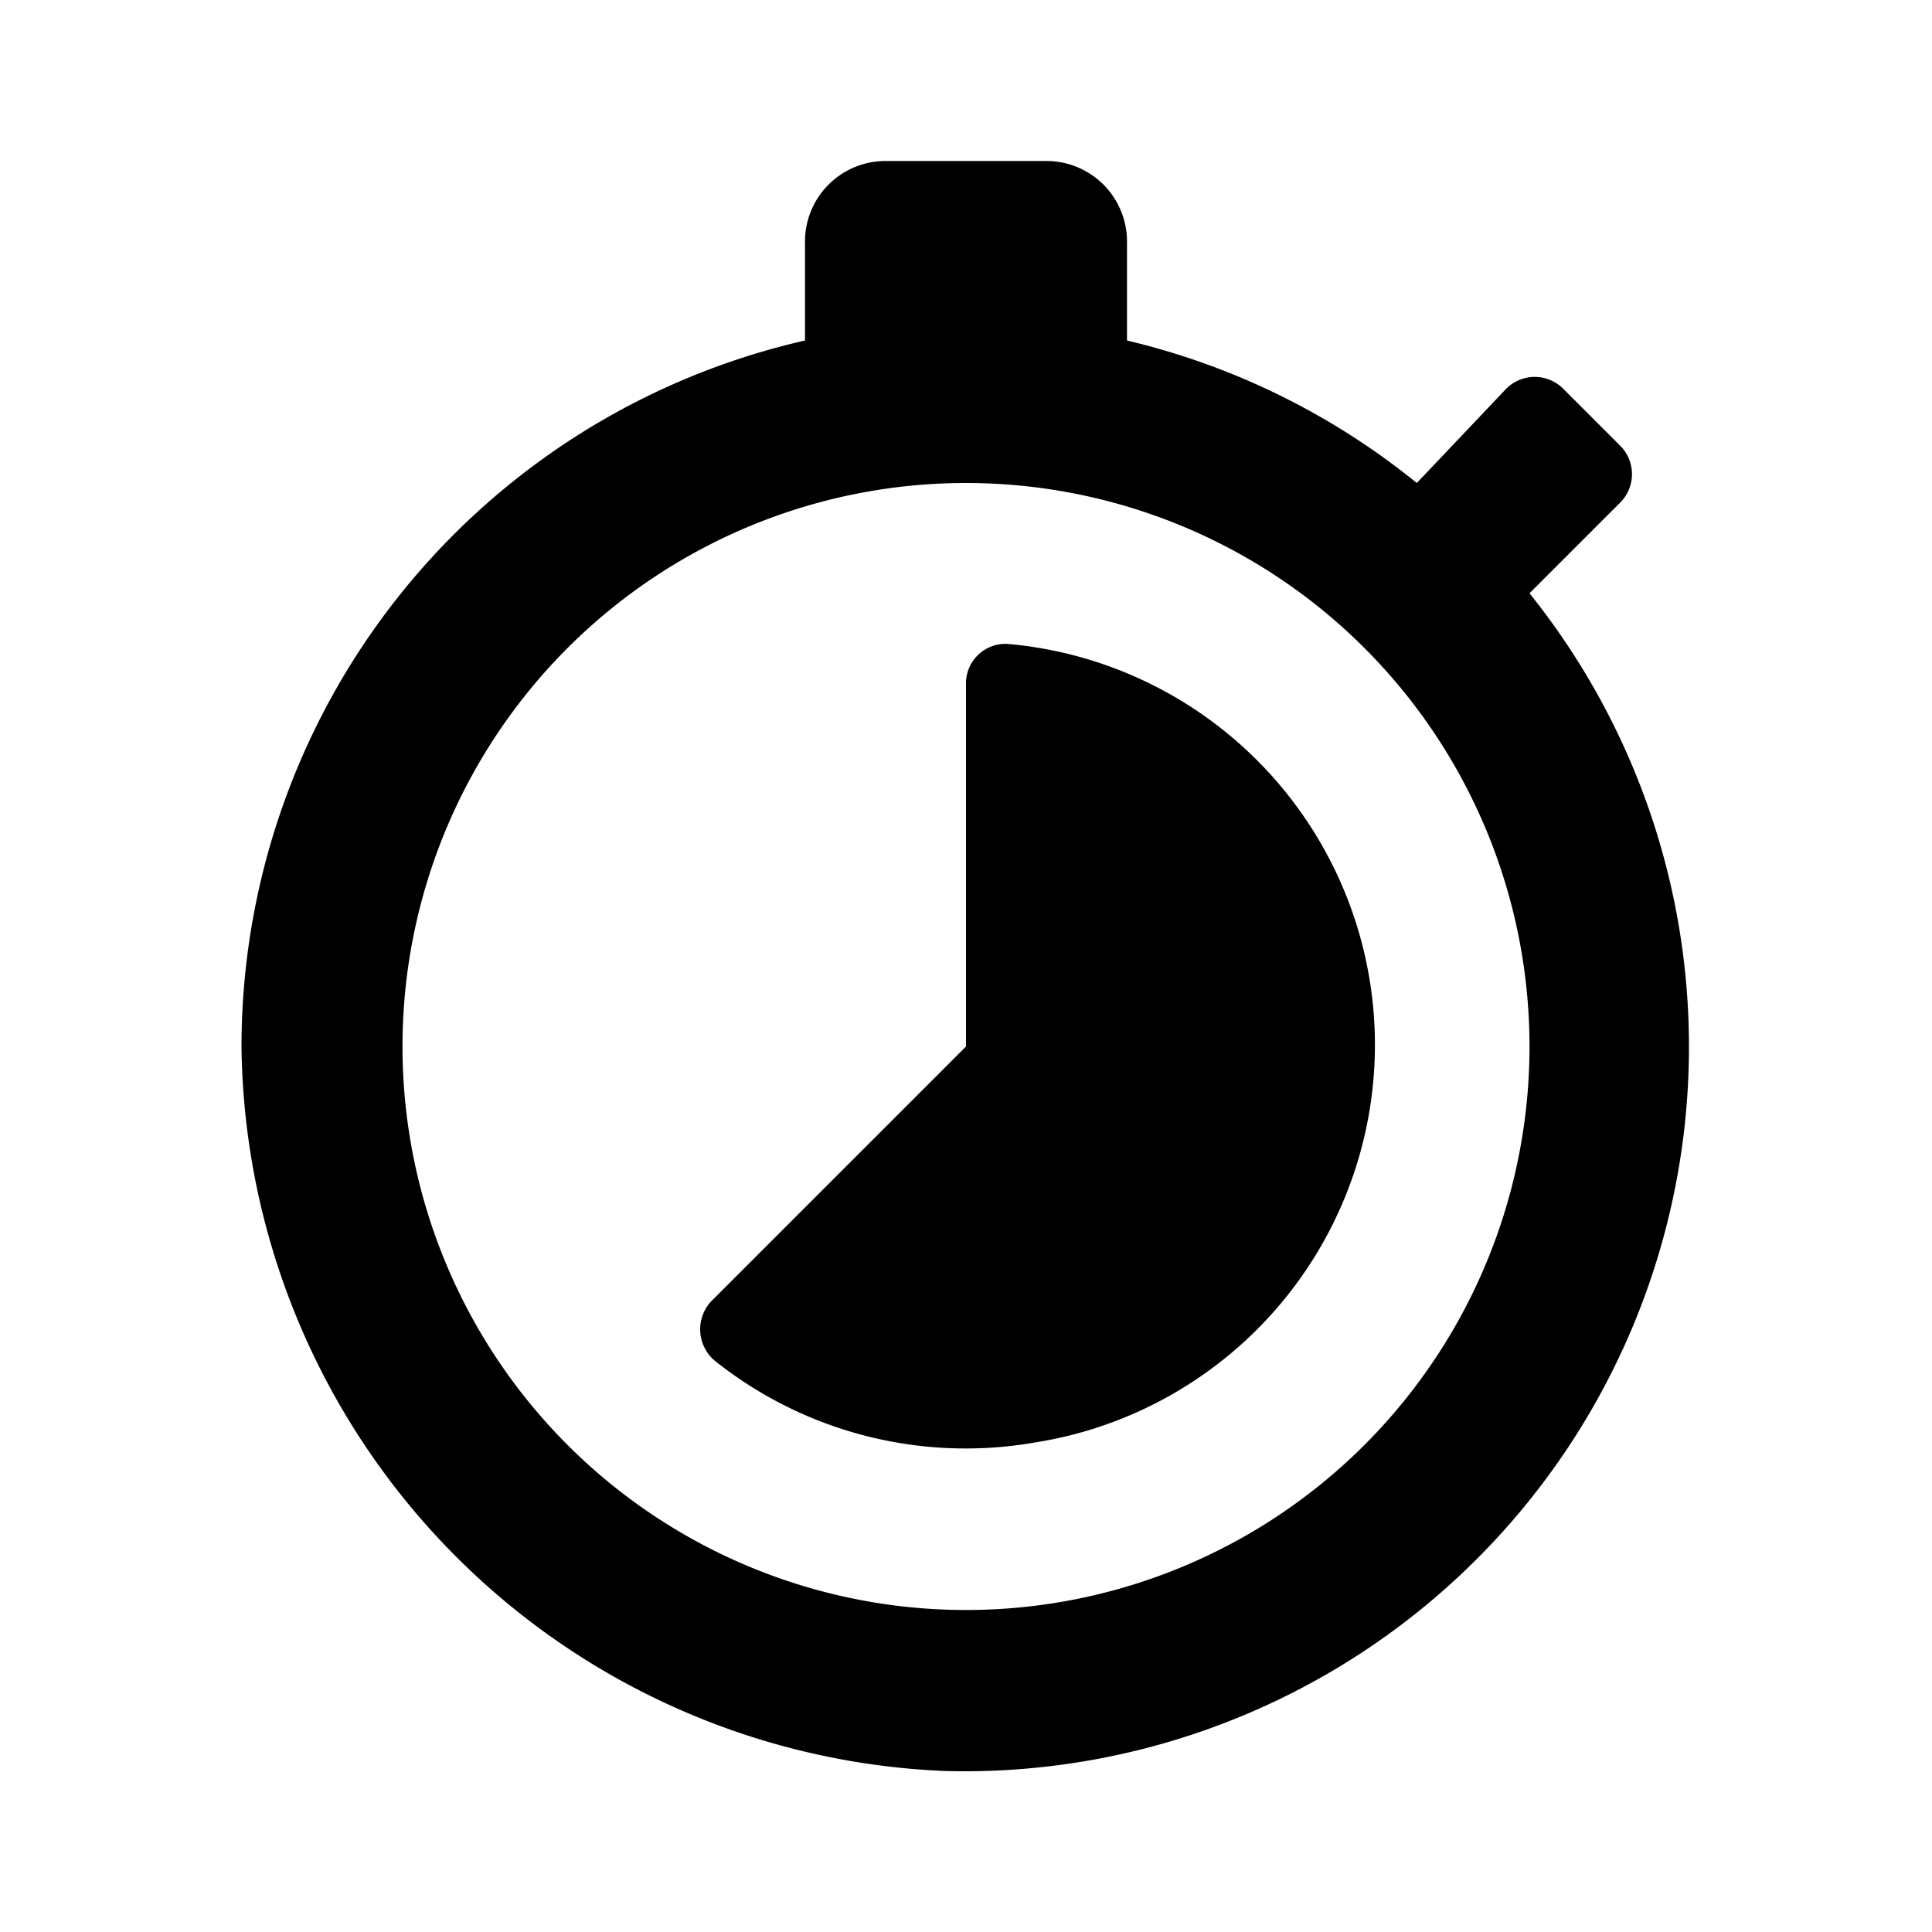 <svg id="Layer_1" data-name="Layer 1" xmlns="http://www.w3.org/2000/svg" viewBox="0 0 24 24"><title>timer_40_s</title><path d="M19,7.37l1.13-1.13a.5.5,0,0,0,0-.7l-.71-.71a.5.5,0,0,0-.71,0L17.6,6A9,9,0,0,0,14,4.23V3a1,1,0,0,0-1-1H11a1,1,0,0,0-1,1V4.23A9,9,0,0,0,3,13,9.11,9.11,0,0,0,11.74,22,9,9,0,0,0,19,7.37ZM12,20a7,7,0,1,1,7-7A7,7,0,0,1,12,20Zm.53-12a.49.49,0,0,0-.53.5V13L8.84,16.16a.51.51,0,0,0,.06.76,5,5,0,0,0,3.95,1A5,5,0,0,0,12.53,8Z"/></svg>